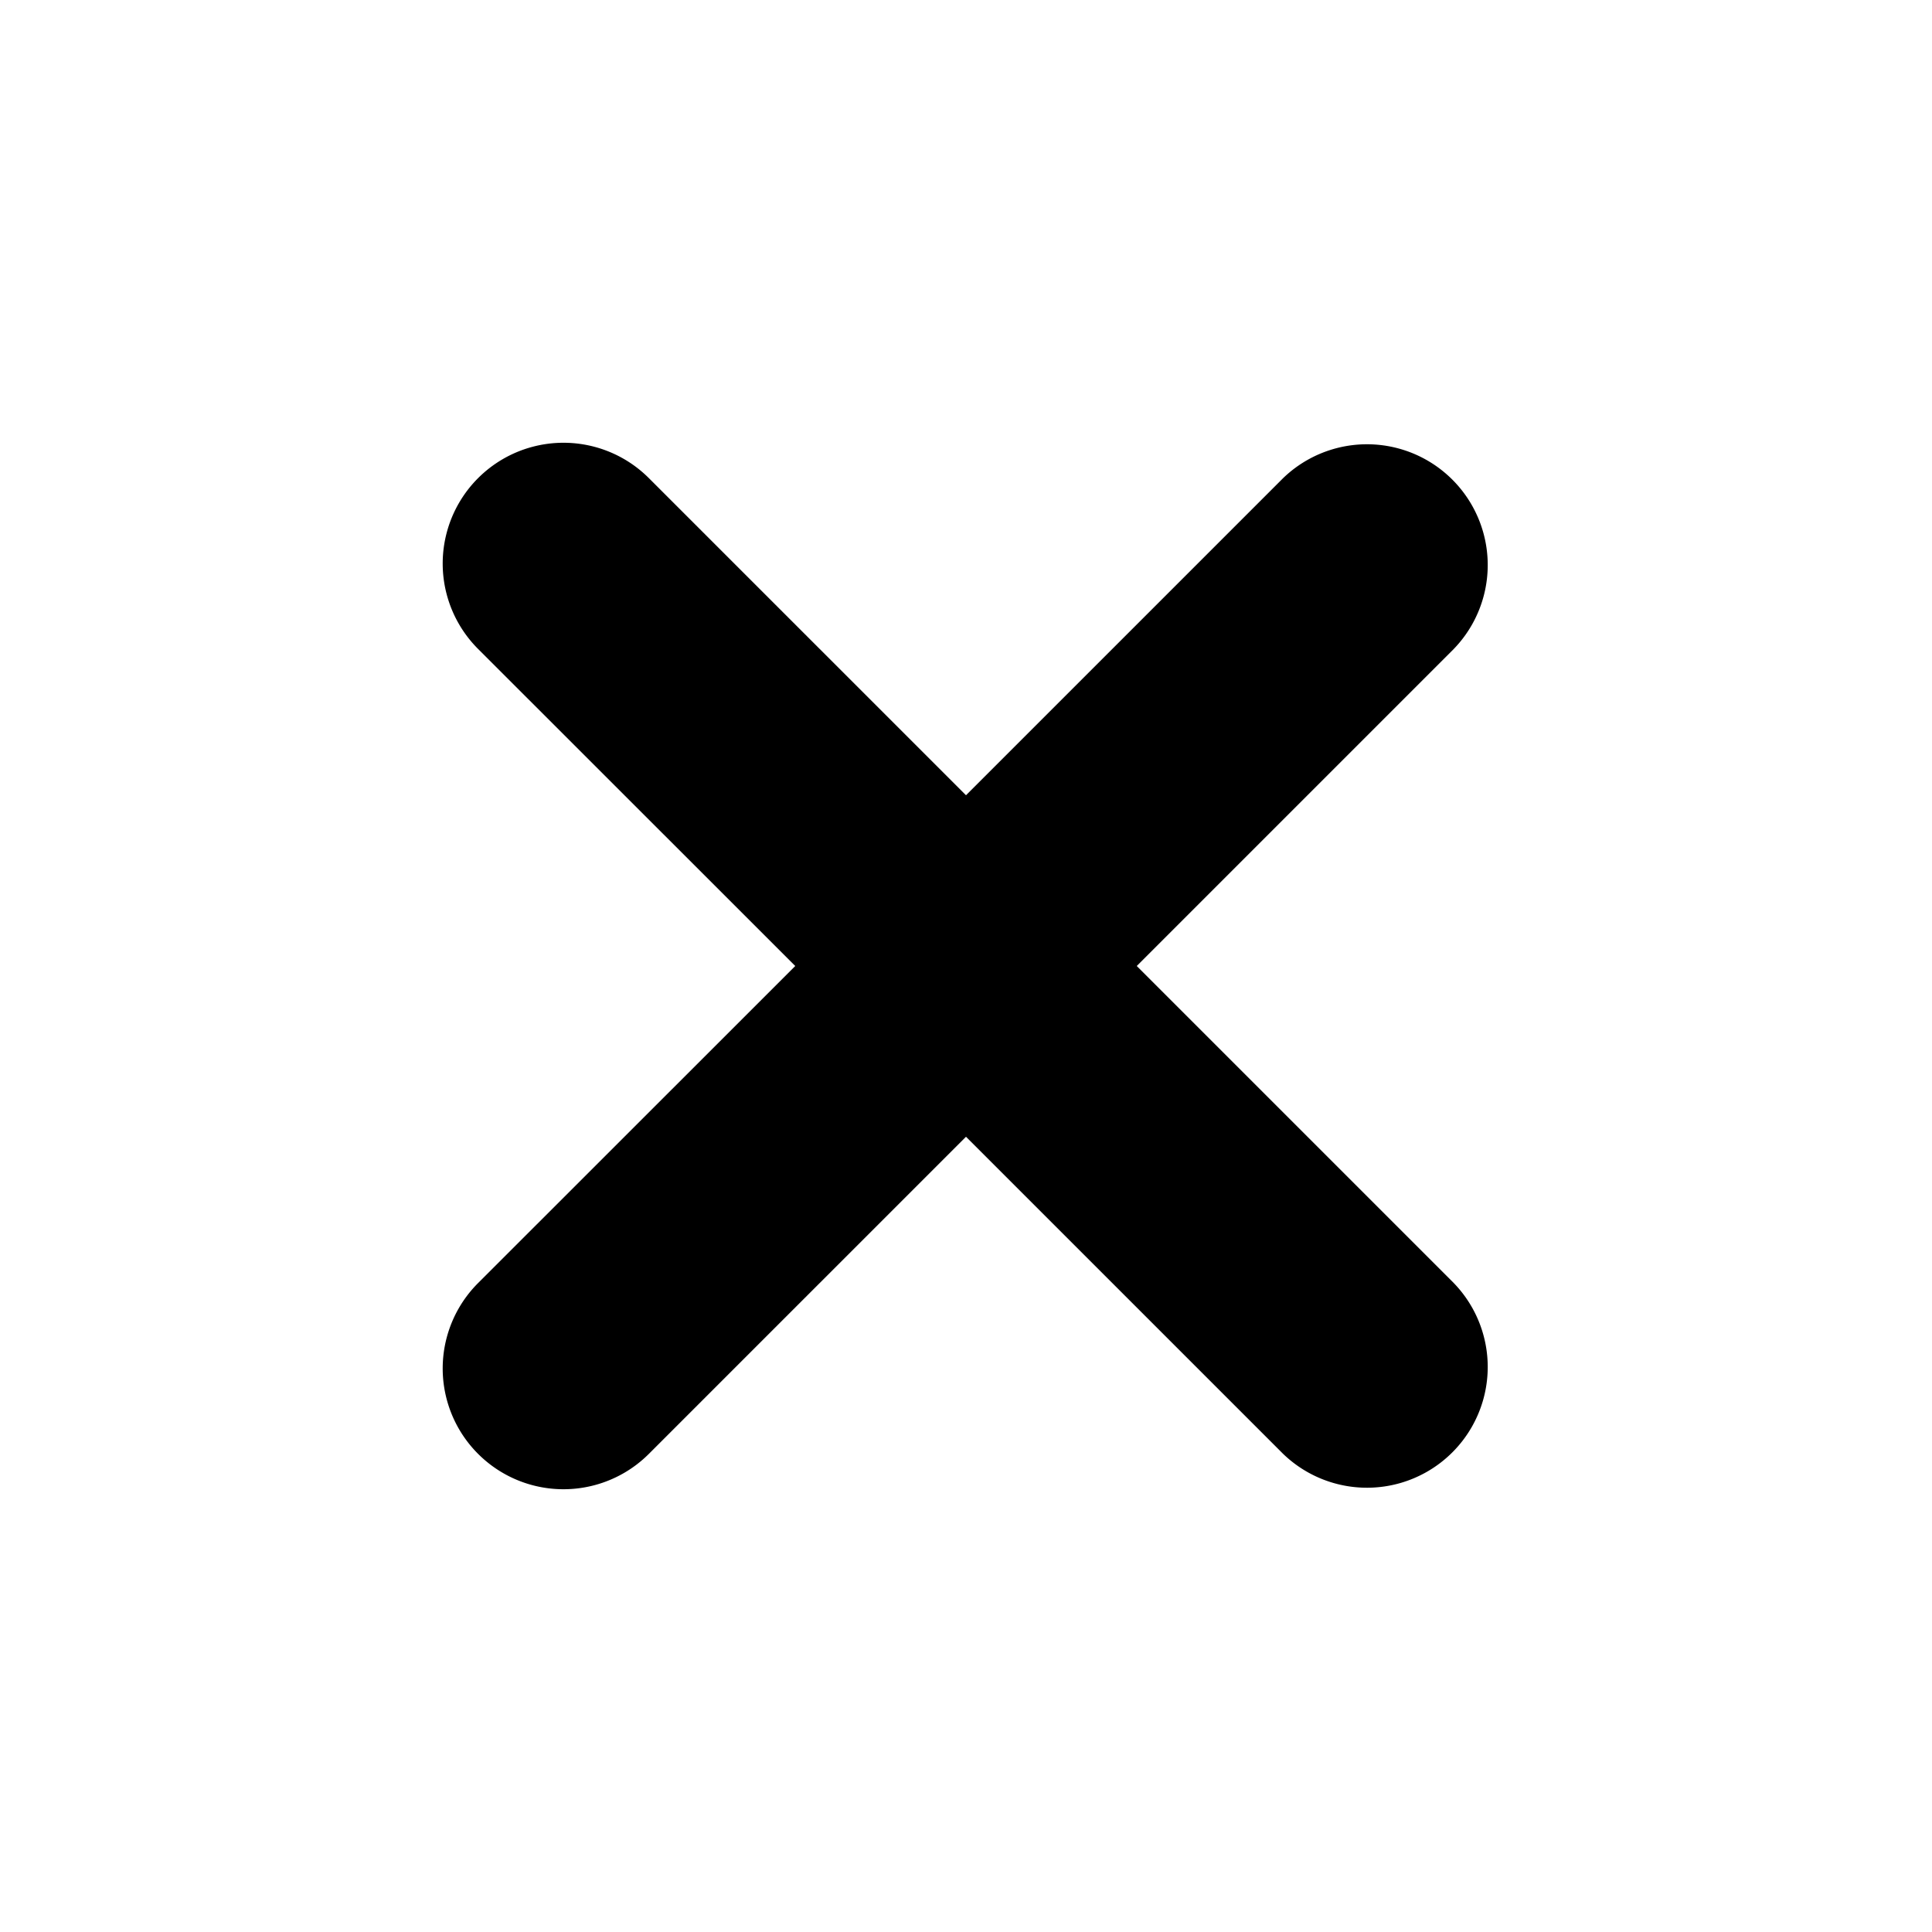 <svg width="16" height="16" viewBox="0 0 16 16" fill="currentColor" xmlns="http://www.w3.org/2000/svg"><path fill-rule="evenodd" clip-rule="evenodd" d="M12.04 5.374a1 1 0 00-1.414-1.414L8 6.586 5.374 3.96a1 1 0 10-1.415 1.414L6.586 8l-2.627 2.626a1 1 0 101.415 1.414L8 9.414l2.626 2.626a1 1 0 001.414-1.414L9.414 8l2.626-2.626z"/></svg>